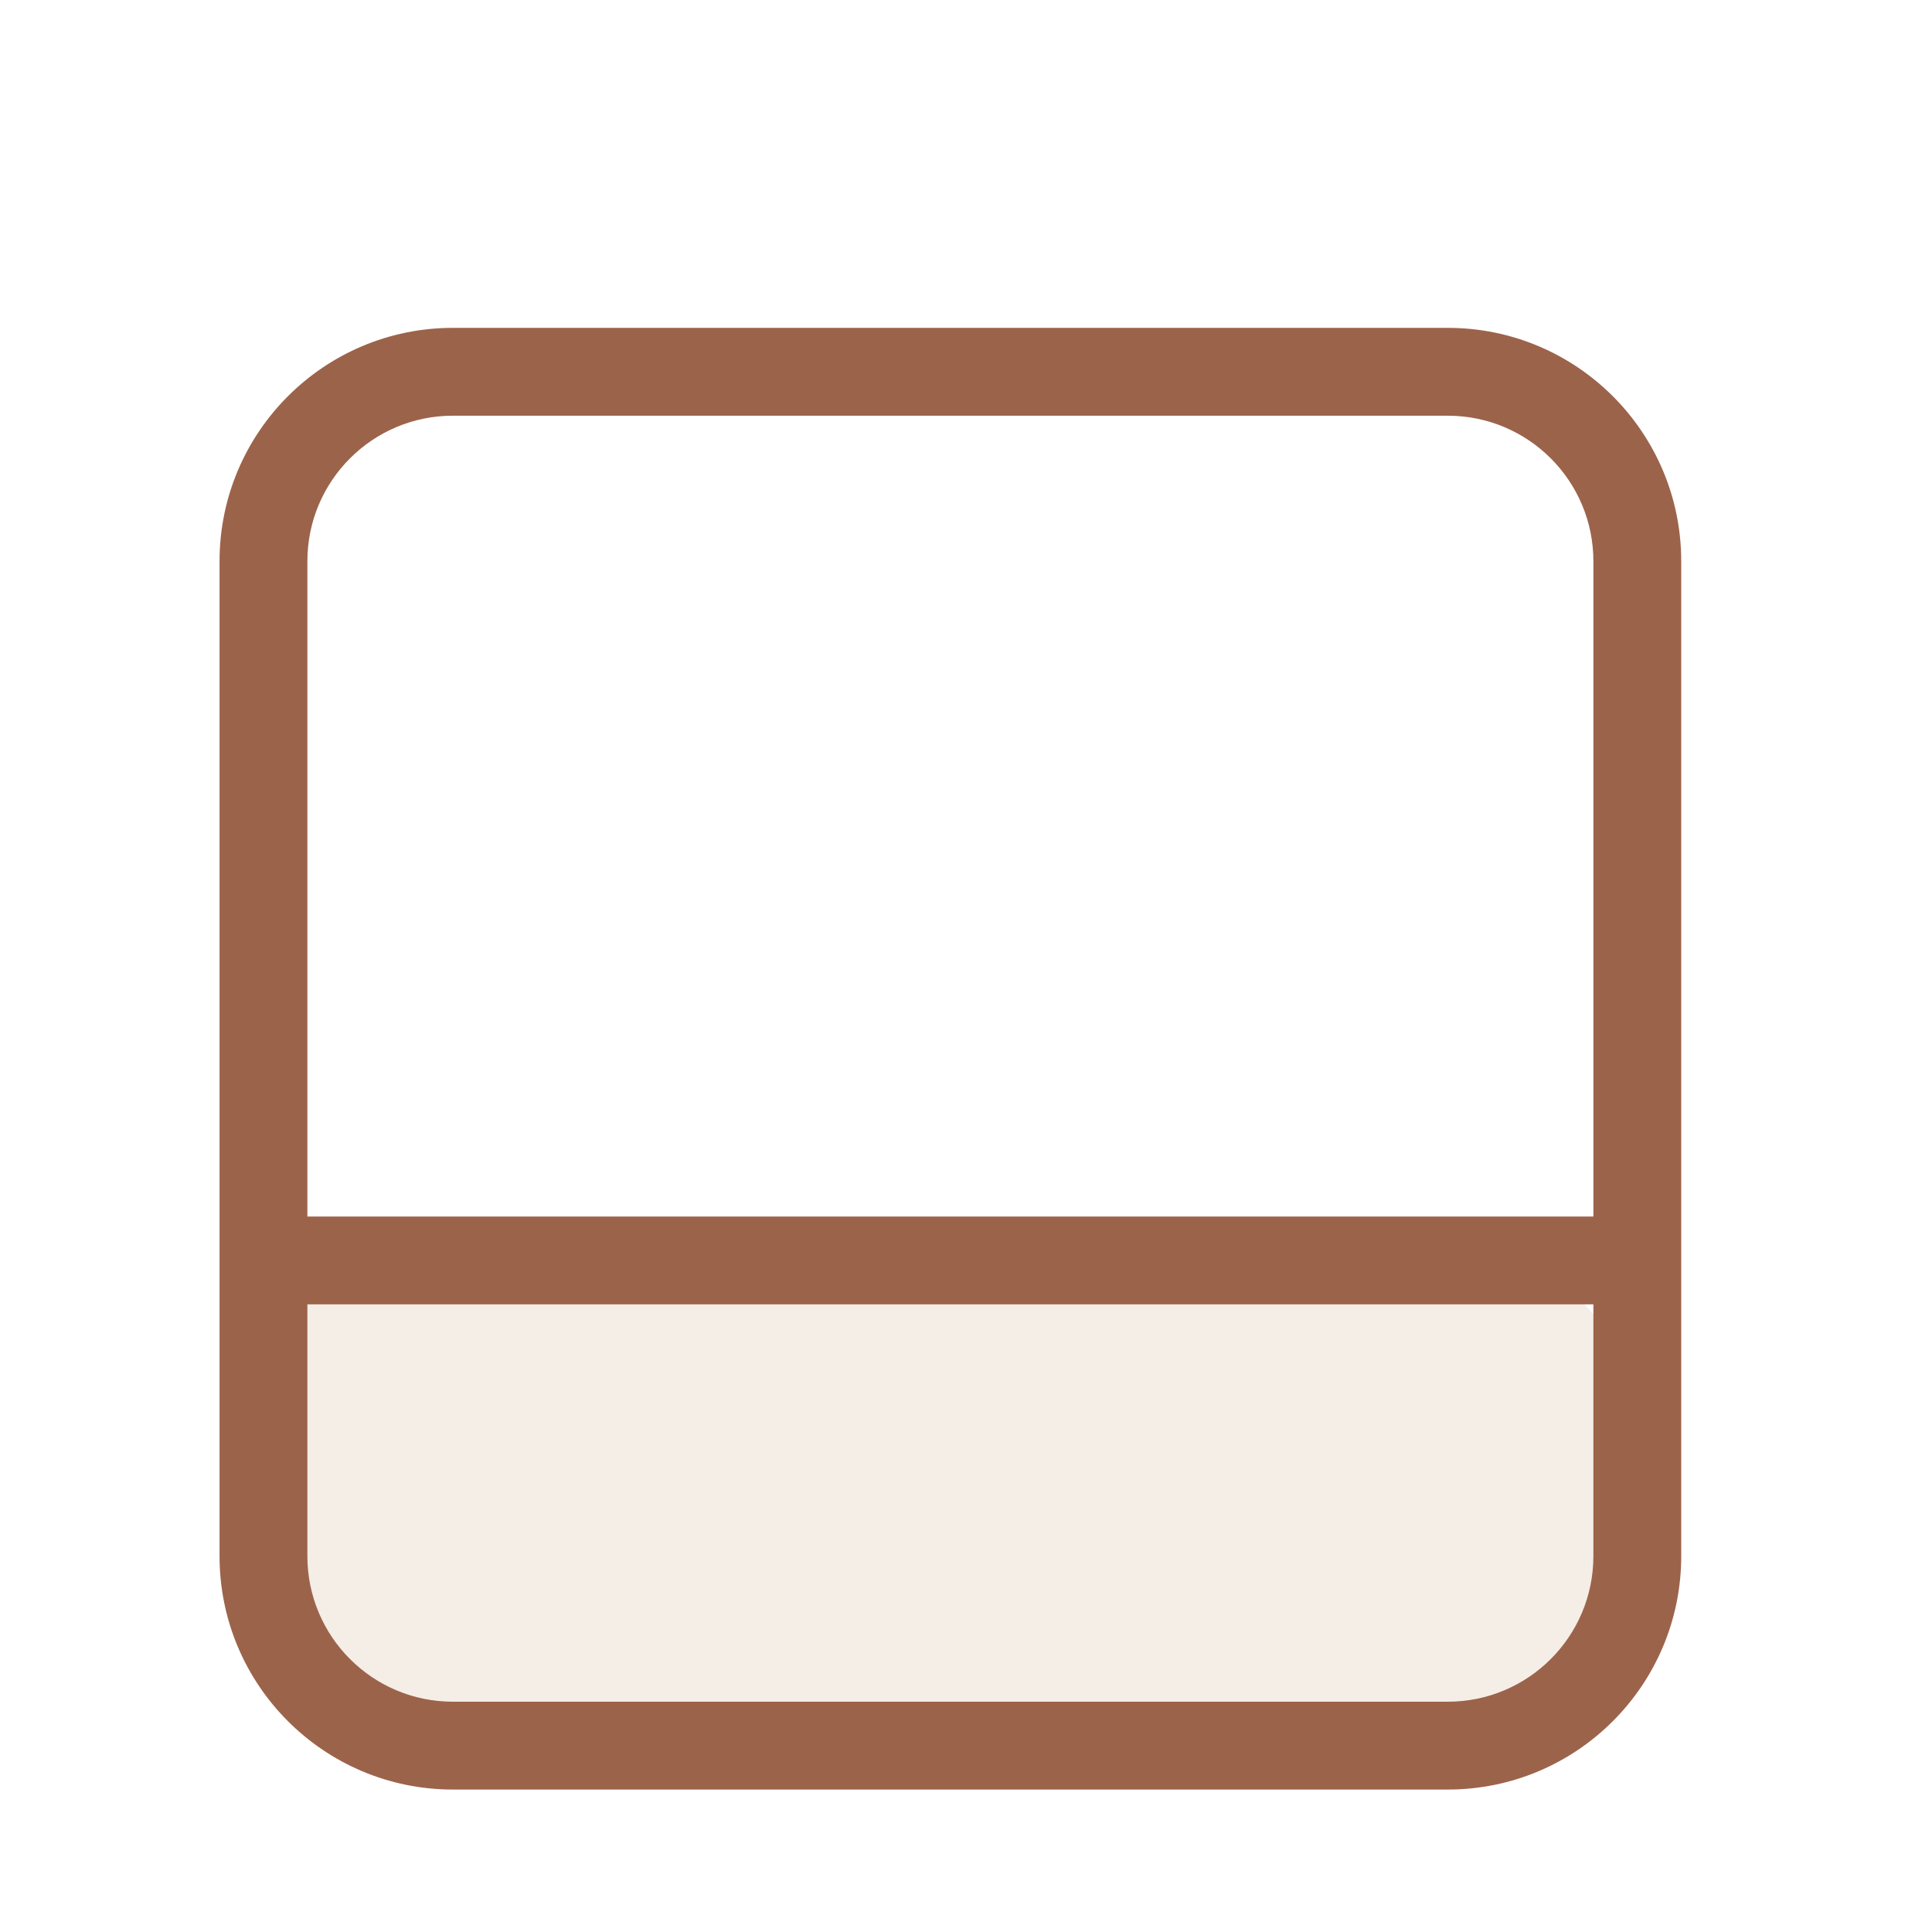 <svg width="30" height="30" viewBox="0 0 30 30" fill="none" xmlns="http://www.w3.org/2000/svg">
<g filter="url(#filter0_d_12793_15516)">
<rect x="3.606" y="18.37" width="21.818" height="7.736" rx="2.727" fill="#F4EEE6"/>
<path fill-rule="evenodd" clip-rule="evenodd" d="M7.033 5.455C5.785 5.455 4.773 6.467 4.773 7.715V23.163C4.773 24.412 5.785 25.424 7.033 25.424H22.481C23.73 25.424 24.742 24.412 24.742 23.163V7.715C24.742 6.467 23.73 5.455 22.481 5.455H7.033ZM3.409 7.715C3.409 5.714 5.032 4.091 7.033 4.091H22.481C24.483 4.091 26.106 5.714 26.106 7.715V23.163C26.106 25.165 24.483 26.788 22.481 26.788H7.033C5.032 26.788 3.409 25.165 3.409 23.163V7.715Z" fill="#9C634B"/>
<path fill-rule="evenodd" clip-rule="evenodd" d="M3.777 18.572C3.777 18.196 4.082 17.89 4.458 17.89H25.056C25.432 17.89 25.738 18.196 25.738 18.572C25.738 18.949 25.432 19.254 25.056 19.254H4.458C4.082 19.254 3.777 18.949 3.777 18.572Z" fill="#9C634B"/>
</g>
<defs>
<filter id="filter0_d_12793_15516" x="-2" y="-1" width="34" height="34" filterUnits="userSpaceOnUse" color-interpolation-filters="sRGB">
<feFlood flood-opacity="0" result="BackgroundImageFix"/>
<feColorMatrix in="SourceAlpha" type="matrix" values="0 0 0 0 0 0 0 0 0 0 0 0 0 0 0 0 0 0 127 0" result="hardAlpha"/>
<feOffset dy="1"/>
<feGaussianBlur stdDeviation="1"/>
<feComposite in2="hardAlpha" operator="out"/>
<feColorMatrix type="matrix" values="0 0 0 0 0.227 0 0 0 0 0.49 0 0 0 0 1 0 0 0 0.15 0"/>
<feBlend mode="normal" in2="BackgroundImageFix" result="effect1_dropShadow_12793_15516"/>
<feBlend mode="normal" in="SourceGraphic" in2="effect1_dropShadow_12793_15516" result="shape"/>
</filter>
</defs>
</svg>
